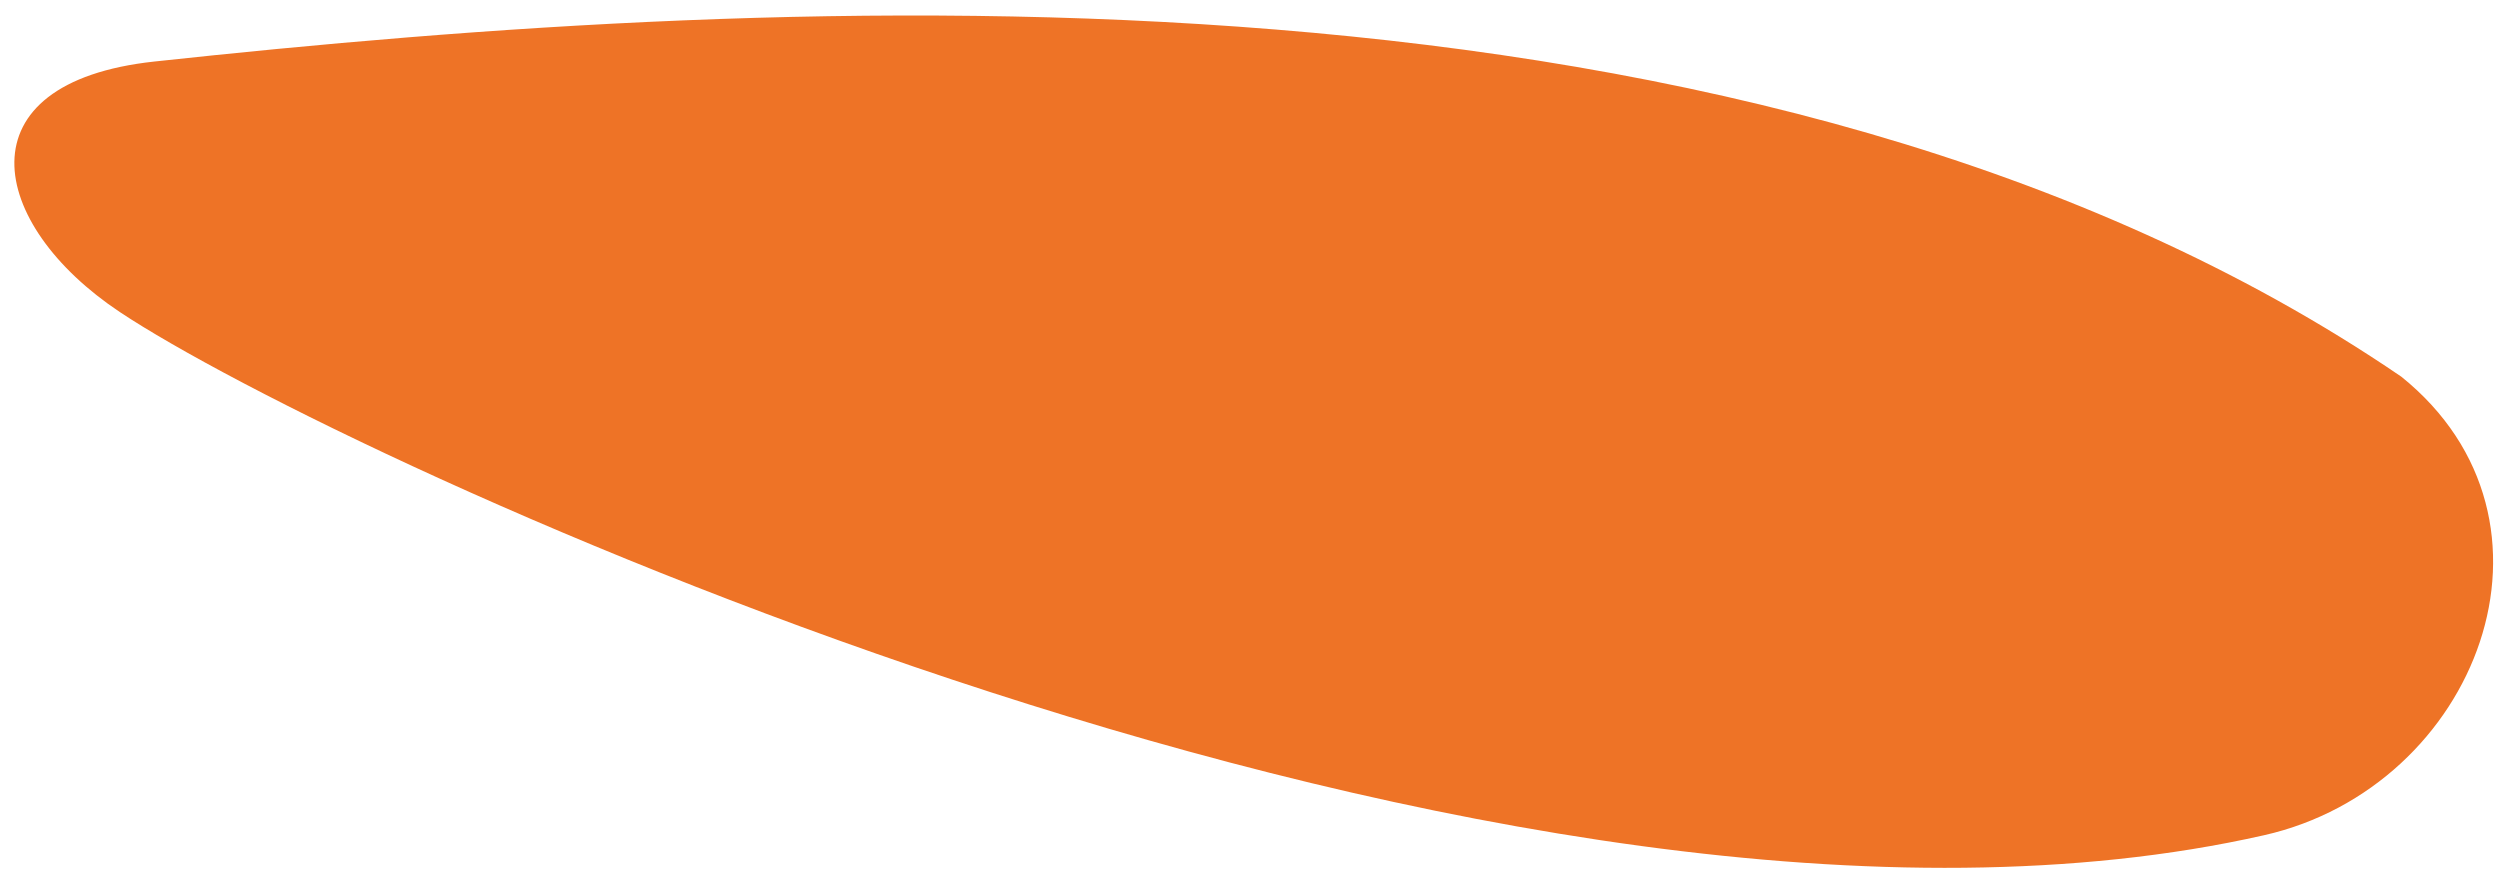 <?xml version="1.0" encoding="UTF-8"?> <svg xmlns="http://www.w3.org/2000/svg" width="85" height="30" viewBox="0 0 85 30" fill="none"><path d="M81.64 12.804C59.87 -2.044 26.846 -0.243 5.249 2.092C-1.383 2.81 -0.423 7.617 4.077 10.611C11.487 15.541 51.29 34.209 76.981 28.397C84.222 26.758 87.743 17.711 81.641 12.804H81.64Z" fill="#EE7326"></path></svg> 